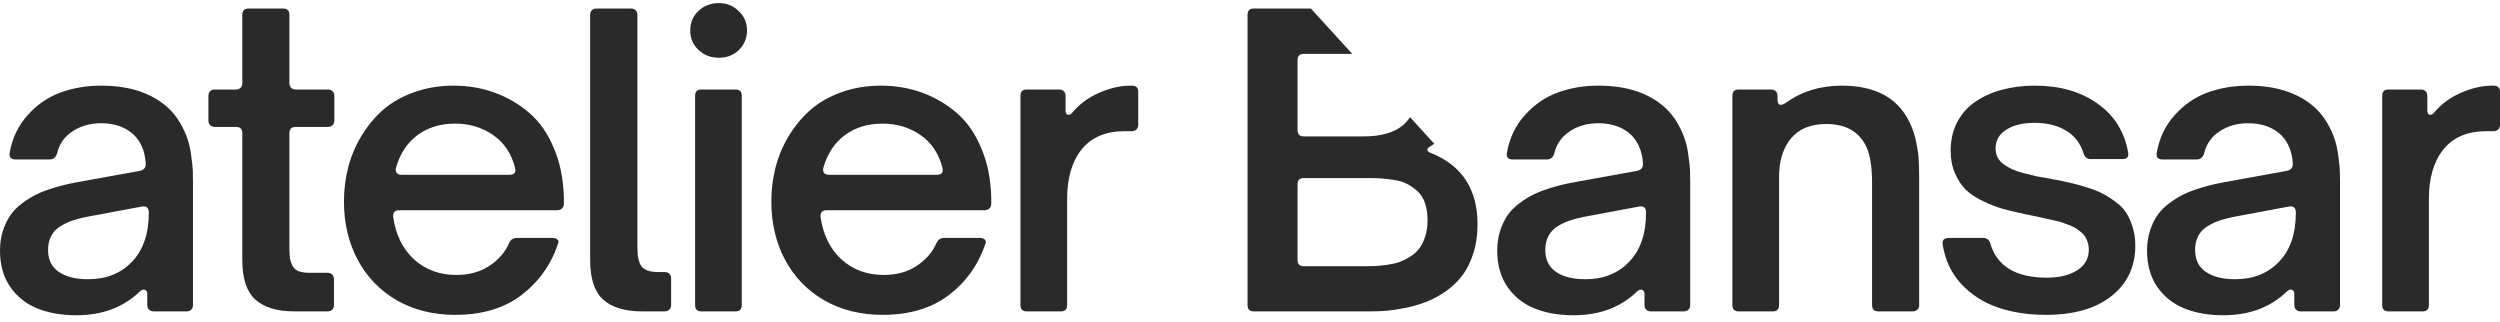 <svg width="225" height="29" viewBox="0 0 225 29" fill="none" xmlns="http://www.w3.org/2000/svg">
<path d="M9.12 7.708C11.655 7.708 13.654 8.371 15.119 9.696C15.549 10.091 15.915 10.551 16.218 11.074C16.52 11.597 16.741 12.079 16.881 12.521C17.032 12.951 17.142 13.457 17.212 14.038C17.293 14.619 17.34 15.056 17.352 15.346C17.363 15.637 17.369 16.014 17.369 16.479V27.449C17.369 27.623 17.316 27.762 17.212 27.867C17.107 27.971 16.968 28.024 16.794 28.024H13.829C13.655 28.024 13.515 27.971 13.41 27.867C13.306 27.762 13.254 27.623 13.254 27.449V26.455C13.254 26.257 13.184 26.135 13.044 26.088C12.916 26.03 12.771 26.071 12.608 26.21C11.132 27.652 9.219 28.372 6.871 28.373C5.546 28.373 4.377 28.169 3.365 27.762C2.354 27.355 1.54 26.71 0.924 25.827C0.308 24.932 4.83996e-05 23.845 0 22.566C0 21.915 0.087 21.316 0.262 20.769C0.448 20.211 0.674 19.741 0.941 19.357C1.22 18.962 1.581 18.601 2.022 18.276C2.464 17.95 2.877 17.694 3.261 17.508C3.656 17.311 4.133 17.125 4.691 16.951C5.261 16.776 5.732 16.648 6.104 16.567C6.476 16.485 6.929 16.398 7.464 16.305L12.573 15.38C12.969 15.299 13.149 15.061 13.114 14.665C13.044 13.654 12.713 12.834 12.12 12.207C11.376 11.463 10.364 11.091 9.086 11.091C8.109 11.091 7.255 11.335 6.522 11.824C5.802 12.3 5.342 12.951 5.145 13.777C5.04 14.16 4.813 14.352 4.464 14.352H1.396C0.977 14.352 0.802 14.149 0.872 13.742C1.105 12.428 1.639 11.306 2.477 10.376C3.314 9.434 4.296 8.754 5.424 8.335C6.563 7.917 7.795 7.708 9.12 7.708ZM143.871 7.708C146.405 7.708 148.404 8.371 149.869 9.696C150.299 10.091 150.665 10.551 150.968 11.074C151.27 11.597 151.491 12.079 151.631 12.521C151.782 12.951 151.892 13.457 151.962 14.038C152.043 14.619 152.09 15.056 152.102 15.346C152.113 15.637 152.119 16.014 152.119 16.479V27.449C152.119 27.623 152.066 27.762 151.962 27.867C151.857 27.971 151.718 28.024 151.544 28.024H148.579C148.405 28.024 148.265 27.971 148.16 27.867C148.056 27.762 148.004 27.623 148.004 27.449V26.455C148.004 26.257 147.933 26.135 147.794 26.088C147.666 26.03 147.521 26.071 147.358 26.21C145.882 27.652 143.969 28.373 141.621 28.373C140.296 28.373 139.128 28.169 138.116 27.762C137.105 27.355 136.291 26.71 135.675 25.827C135.059 24.931 134.75 23.845 134.75 22.566C134.75 21.915 134.837 21.316 135.012 20.769C135.198 20.211 135.424 19.741 135.691 19.357C135.97 18.962 136.332 18.601 136.773 18.276C137.215 17.95 137.628 17.694 138.012 17.508C138.407 17.311 138.884 17.125 139.441 16.951C140.011 16.776 140.482 16.648 140.854 16.567C141.226 16.485 141.679 16.398 142.214 16.305L147.323 15.38C147.719 15.299 147.899 15.061 147.864 14.665C147.794 13.654 147.463 12.834 146.87 12.207C146.126 11.463 145.115 11.091 143.836 11.091C142.859 11.091 142.005 11.335 141.272 11.824C140.552 12.3 140.092 12.951 139.895 13.777C139.79 14.16 139.563 14.352 139.215 14.352H136.146C135.727 14.352 135.552 14.149 135.622 13.742C135.855 12.428 136.389 11.306 137.227 10.376C138.064 9.434 139.046 8.754 140.174 8.335C141.313 7.917 142.546 7.708 143.871 7.708ZM202.354 7.708C204.889 7.708 206.889 8.371 208.354 9.696C208.784 10.091 209.15 10.551 209.452 11.074C209.754 11.597 209.976 12.079 210.115 12.521C210.266 12.951 210.377 13.457 210.446 14.038C210.528 14.619 210.574 15.056 210.586 15.346C210.598 15.637 210.604 16.014 210.604 16.479V27.449C210.603 27.623 210.551 27.762 210.446 27.867C210.342 27.971 210.202 28.024 210.027 28.024H207.063C206.889 28.024 206.749 27.971 206.645 27.867C206.54 27.762 206.487 27.623 206.487 27.449V26.455C206.487 26.257 206.418 26.135 206.278 26.088C206.15 26.03 206.005 26.071 205.843 26.21C204.366 27.652 202.454 28.372 200.105 28.373C198.78 28.373 197.611 28.169 196.6 27.762C195.588 27.355 194.774 26.71 194.158 25.827C193.542 24.932 193.234 23.845 193.234 22.566C193.234 21.915 193.322 21.316 193.496 20.769C193.682 20.211 193.908 19.741 194.176 19.357C194.455 18.962 194.815 18.601 195.257 18.276C195.699 17.95 196.112 17.694 196.495 17.508C196.89 17.311 197.368 17.125 197.926 16.951C198.495 16.776 198.966 16.648 199.338 16.567C199.71 16.485 200.163 16.398 200.698 16.305L205.808 15.38C206.203 15.299 206.384 15.061 206.349 14.665C206.279 13.654 205.947 12.834 205.354 12.207C204.611 11.463 203.599 11.091 202.32 11.091C201.344 11.091 200.489 11.335 199.757 11.824C199.036 12.3 198.577 12.951 198.379 13.777C198.274 14.16 198.047 14.352 197.698 14.352H194.629C194.211 14.352 194.037 14.148 194.106 13.742C194.339 12.428 194.874 11.306 195.711 10.376C196.548 9.434 197.531 8.754 198.658 8.335C199.797 7.917 201.029 7.708 202.354 7.708ZM40.826 7.708C42.128 7.708 43.355 7.917 44.506 8.335C45.668 8.754 46.715 9.364 47.645 10.166C48.575 10.969 49.313 12.033 49.859 13.358C50.417 14.671 50.714 16.165 50.749 17.839V18.311C50.749 18.508 50.69 18.66 50.574 18.764C50.47 18.869 50.325 18.921 50.139 18.921H35.926C35.531 18.922 35.351 19.125 35.386 19.532C35.618 21.136 36.246 22.409 37.269 23.35C38.303 24.28 39.571 24.746 41.07 24.746C42.21 24.746 43.192 24.478 44.018 23.943C44.855 23.396 45.453 22.711 45.813 21.885C45.953 21.571 46.18 21.415 46.494 21.415H49.72C49.917 21.415 50.063 21.461 50.156 21.554C50.261 21.636 50.289 21.746 50.243 21.885C49.604 23.803 48.499 25.362 46.93 26.559C45.372 27.745 43.384 28.337 40.966 28.337C39.001 28.337 37.251 27.902 35.717 27.03C34.194 26.146 33.02 24.931 32.194 23.385C31.369 21.839 30.956 20.089 30.956 18.136C30.956 17.078 31.084 16.049 31.34 15.049C31.607 14.038 32.008 13.09 32.543 12.207C33.089 11.312 33.741 10.533 34.496 9.871C35.263 9.208 36.187 8.684 37.269 8.3C38.361 7.905 39.547 7.708 40.826 7.708ZM79.291 7.708C80.593 7.708 81.82 7.917 82.971 8.335C84.133 8.754 85.179 9.364 86.109 10.166C87.039 10.969 87.778 12.033 88.324 13.358C88.882 14.671 89.178 16.165 89.213 17.839V18.311C89.213 18.508 89.155 18.66 89.039 18.764C88.934 18.869 88.788 18.921 88.603 18.921H74.391C73.995 18.921 73.815 19.125 73.85 19.532C74.082 21.136 74.71 22.409 75.733 23.35C76.768 24.28 78.035 24.746 79.535 24.746C80.674 24.746 81.657 24.478 82.482 23.943C83.319 23.396 83.918 22.71 84.278 21.885C84.418 21.572 84.644 21.415 84.958 21.415H88.185C88.382 21.415 88.527 21.461 88.62 21.554C88.725 21.636 88.754 21.746 88.708 21.885C88.069 23.803 86.964 25.362 85.394 26.559C83.837 27.745 81.848 28.337 79.43 28.337C77.465 28.337 75.715 27.902 74.181 27.03C72.658 26.146 71.484 24.931 70.658 23.385C69.833 21.839 69.42 20.089 69.42 18.136C69.42 17.078 69.548 16.049 69.804 15.049C70.071 14.038 70.472 13.09 71.007 12.207C71.553 11.312 72.204 10.533 72.96 9.871C73.727 9.208 74.652 8.684 75.733 8.3C76.826 7.905 78.012 7.708 79.291 7.708ZM183.128 7.708C185.383 7.708 187.26 8.243 188.76 9.312C190.271 10.37 191.196 11.835 191.533 13.707C191.603 14.113 191.434 14.317 191.027 14.317H188.133C187.842 14.317 187.639 14.148 187.522 13.811C187.243 12.893 186.714 12.207 185.936 11.753C185.168 11.289 184.232 11.056 183.128 11.056C182.047 11.056 181.186 11.266 180.547 11.684C179.919 12.091 179.605 12.643 179.604 13.34C179.604 13.643 179.663 13.916 179.779 14.16C179.907 14.404 180.093 14.613 180.337 14.788C180.581 14.962 180.843 15.114 181.122 15.242C181.401 15.37 181.745 15.486 182.151 15.59C182.57 15.695 182.953 15.787 183.302 15.869C183.662 15.938 184.087 16.015 184.575 16.096C184.703 16.119 184.807 16.142 184.889 16.166C184.982 16.177 185.075 16.189 185.168 16.201C185.726 16.317 186.191 16.421 186.562 16.514C186.934 16.596 187.388 16.724 187.923 16.898C188.469 17.072 188.917 17.253 189.266 17.439C189.626 17.625 190.004 17.869 190.399 18.171C190.806 18.462 191.126 18.788 191.358 19.148C191.591 19.508 191.782 19.938 191.934 20.438C192.096 20.938 192.178 21.491 192.178 22.095C192.178 24.002 191.463 25.518 190.033 26.646C188.615 27.774 186.65 28.337 184.139 28.337C182.546 28.337 181.105 28.117 179.814 27.675C178.524 27.233 177.425 26.53 176.519 25.565C175.623 24.6 175.065 23.42 174.844 22.025C174.774 21.618 174.955 21.415 175.385 21.415H178.488C178.814 21.415 179.029 21.583 179.134 21.92C179.413 22.909 179.977 23.67 180.825 24.205C181.686 24.728 182.814 24.99 184.209 24.99C185.337 24.99 186.249 24.768 186.946 24.327C187.644 23.885 187.993 23.263 187.993 22.461C187.993 22.241 187.963 22.037 187.905 21.851C187.847 21.653 187.772 21.479 187.679 21.328C187.597 21.177 187.469 21.031 187.295 20.891C187.121 20.752 186.964 20.635 186.824 20.543C186.685 20.45 186.475 20.351 186.196 20.247C185.929 20.142 185.708 20.061 185.534 20.002C185.36 19.944 185.098 19.88 184.749 19.81C184.412 19.729 184.151 19.671 183.965 19.636C183.779 19.59 183.488 19.525 183.093 19.444C182.709 19.363 182.424 19.305 182.238 19.27C181.471 19.107 180.814 18.95 180.268 18.799C179.733 18.648 179.145 18.421 178.506 18.119C177.867 17.816 177.349 17.479 176.954 17.107C176.559 16.723 176.227 16.229 175.96 15.624C175.693 15.02 175.559 14.334 175.559 13.567C175.559 12.602 175.757 11.741 176.152 10.986C176.559 10.219 177.111 9.603 177.809 9.138C178.506 8.662 179.302 8.306 180.197 8.074C181.104 7.83 182.082 7.708 183.128 7.708ZM25.488 0.767C25.86 0.767 26.046 0.959 26.046 1.342V7.481C26.046 7.655 26.099 7.795 26.203 7.9C26.308 8.004 26.447 8.056 26.621 8.056H29.517C29.691 8.056 29.83 8.109 29.935 8.213C30.039 8.318 30.092 8.458 30.092 8.632V10.847C30.092 11.021 30.039 11.161 29.935 11.265C29.83 11.37 29.691 11.422 29.517 11.422H26.621C26.238 11.422 26.046 11.608 26.046 11.98V22.339C26.046 22.723 26.064 23.025 26.099 23.246C26.134 23.466 26.209 23.694 26.325 23.926C26.442 24.147 26.627 24.31 26.883 24.415C27.15 24.508 27.494 24.553 27.912 24.553H29.481C29.656 24.553 29.795 24.606 29.899 24.71C30.004 24.815 30.057 24.955 30.057 25.129V27.449C30.057 27.623 30.004 27.762 29.899 27.867C29.795 27.971 29.656 28.024 29.481 28.024H26.481C24.936 28.024 23.767 27.669 22.977 26.96C22.198 26.251 21.809 25.071 21.809 23.42V11.98C21.808 11.608 21.616 11.422 21.232 11.422H19.332C19.158 11.422 19.018 11.37 18.913 11.265C18.809 11.161 18.757 11.021 18.757 10.847V8.632C18.757 8.458 18.808 8.318 18.913 8.213C19.018 8.109 19.158 8.056 19.332 8.056H21.232C21.407 8.056 21.547 8.004 21.651 7.9C21.756 7.795 21.809 7.655 21.809 7.481V1.342C21.809 0.959 21.994 0.767 22.366 0.767H25.488ZM56.793 0.767C56.967 0.767 57.106 0.82 57.211 0.924C57.316 1.029 57.368 1.168 57.368 1.342V22.304C57.368 23.095 57.496 23.659 57.752 23.996C58.019 24.321 58.514 24.484 59.234 24.484H59.827C60.001 24.484 60.141 24.537 60.245 24.641C60.35 24.746 60.402 24.885 60.402 25.059V27.449C60.402 27.623 60.35 27.762 60.245 27.867C60.141 27.971 60.001 28.024 59.827 28.024H57.804C56.246 28.024 55.072 27.669 54.281 26.96C53.502 26.251 53.113 25.071 53.113 23.42V1.342C53.113 1.168 53.165 1.029 53.27 0.924C53.374 0.82 53.514 0.767 53.688 0.767H56.793ZM66.202 8.056C66.574 8.056 66.76 8.249 66.76 8.632V27.449C66.76 27.832 66.574 28.024 66.202 28.024H63.115C62.743 28.024 62.557 27.832 62.557 27.449V8.632C62.557 8.249 62.743 8.056 63.115 8.056H66.202ZM101.866 7.708C102.25 7.708 102.441 7.894 102.441 8.266V11.23C102.441 11.404 102.39 11.544 102.285 11.649C102.181 11.754 102.041 11.806 101.866 11.806H101.221C99.524 11.806 98.233 12.352 97.35 13.445C96.478 14.526 96.042 16.015 96.042 17.91V27.449C96.042 27.832 95.855 28.024 95.483 28.024H92.397C92.025 28.024 91.839 27.832 91.839 27.449V8.632C91.839 8.249 92.025 8.056 92.397 8.056H95.327C95.501 8.056 95.641 8.109 95.745 8.213C95.85 8.318 95.902 8.458 95.902 8.632V9.958C95.902 10.155 95.966 10.277 96.094 10.324C96.233 10.359 96.373 10.294 96.513 10.131C97.14 9.376 97.943 8.783 98.919 8.353C99.907 7.923 100.843 7.708 101.727 7.708H101.866ZM121.702 4.848H117.337C116.965 4.848 116.778 5.04 116.778 5.423V11.702C116.778 12.085 116.965 12.277 117.337 12.277H122.708C124.266 12.277 125.44 11.951 126.23 11.3C126.499 11.079 126.722 10.827 126.899 10.543L129.087 12.94C128.975 13.018 128.86 13.094 128.741 13.166C128.544 13.271 128.451 13.381 128.463 13.498C128.475 13.614 128.591 13.707 128.812 13.777C131.59 14.905 132.979 17.043 132.979 20.194C132.979 21.17 132.845 22.06 132.578 22.862C132.322 23.652 131.985 24.315 131.566 24.85C131.16 25.373 130.665 25.839 130.084 26.246C129.503 26.641 128.927 26.949 128.357 27.169C127.788 27.39 127.172 27.571 126.51 27.71C125.847 27.838 125.271 27.925 124.783 27.971C124.307 28.006 123.823 28.024 123.335 28.024H112.837C112.465 28.024 112.279 27.832 112.279 27.449V1.342C112.279 0.959 112.465 0.767 112.837 0.767H117.978L121.702 4.848ZM165.766 7.708C168.753 7.708 170.777 8.789 171.835 10.952C172.114 11.498 172.323 12.12 172.463 12.817C172.602 13.503 172.678 14.068 172.689 14.509C172.713 14.951 172.725 15.562 172.725 16.34V27.449C172.725 27.623 172.672 27.762 172.567 27.867C172.463 27.971 172.323 28.024 172.148 28.024H169.045C168.673 28.024 168.486 27.832 168.486 27.449V16.445C168.486 14.864 168.272 13.701 167.842 12.957C167.168 11.759 166.01 11.161 164.371 11.161C162.964 11.161 161.9 11.596 161.18 12.468C160.471 13.329 160.116 14.48 160.116 15.921V27.449C160.116 27.832 159.93 28.024 159.558 28.024H156.472C156.1 28.024 155.913 27.832 155.913 27.449V8.632C155.913 8.249 156.1 8.056 156.472 8.056H159.401C159.575 8.056 159.715 8.109 159.819 8.213C159.924 8.318 159.977 8.458 159.977 8.632V8.981C159.977 9.213 160.04 9.358 160.168 9.416C160.296 9.463 160.471 9.416 160.691 9.277C162.121 8.231 163.813 7.708 165.766 7.708ZM224.425 7.708C224.808 7.708 225 7.894 225 8.266V11.23C225 11.404 224.947 11.544 224.843 11.649C224.738 11.753 224.599 11.806 224.425 11.806H223.779C222.082 11.806 220.792 12.352 219.908 13.445C219.036 14.526 218.6 16.015 218.6 17.91V27.449C218.6 27.832 218.414 28.024 218.042 28.024H214.955C214.583 28.024 214.398 27.832 214.397 27.449V8.632C214.397 8.249 214.583 8.056 214.955 8.056H217.885C218.059 8.056 218.199 8.109 218.304 8.213C218.408 8.318 218.461 8.458 218.461 8.632V9.958C218.461 10.155 218.524 10.277 218.652 10.324C218.792 10.359 218.932 10.294 219.071 10.131C219.699 9.376 220.501 8.783 221.478 8.353C222.466 7.923 223.402 7.708 224.285 7.708H224.425ZM12.766 18.589L7.726 19.532C7.261 19.625 6.848 19.735 6.487 19.863C6.139 19.979 5.784 20.148 5.424 20.369C5.075 20.59 4.801 20.88 4.604 21.241C4.418 21.601 4.325 22.019 4.325 22.496C4.325 23.367 4.645 24.024 5.284 24.466C5.924 24.908 6.807 25.129 7.935 25.129C9.562 25.129 10.876 24.606 11.876 23.56C12.887 22.514 13.393 21.037 13.393 19.13C13.393 18.7 13.184 18.52 12.766 18.589ZM147.516 18.589L142.476 19.532C142.011 19.625 141.598 19.735 141.237 19.863C140.889 19.979 140.534 20.148 140.174 20.369C139.825 20.59 139.552 20.88 139.354 21.241C139.169 21.601 139.075 22.019 139.075 22.496C139.075 23.367 139.395 24.024 140.034 24.466C140.674 24.908 141.557 25.129 142.685 25.129C144.312 25.129 145.626 24.606 146.626 23.56C147.637 22.514 148.144 21.037 148.144 19.13C148.144 18.7 147.934 18.52 147.516 18.589ZM205.999 18.589L200.96 19.532C200.495 19.625 200.082 19.735 199.722 19.863C199.373 19.979 199.019 20.148 198.658 20.369C198.309 20.59 198.036 20.88 197.838 21.241C197.652 21.601 197.56 22.019 197.56 22.496C197.56 23.367 197.879 24.024 198.519 24.466C199.158 24.908 200.041 25.129 201.169 25.129C202.797 25.129 204.111 24.606 205.11 23.56C206.122 22.514 206.627 21.037 206.627 19.13C206.627 18.7 206.418 18.52 205.999 18.589ZM117.337 16.026C116.965 16.026 116.778 16.218 116.778 16.601V23.385C116.778 23.769 116.965 23.96 117.337 23.96H122.812C123.184 23.96 123.504 23.954 123.771 23.943C124.05 23.931 124.399 23.896 124.817 23.838C125.236 23.78 125.597 23.699 125.899 23.594C126.213 23.49 126.539 23.333 126.876 23.123C127.225 22.914 127.504 22.67 127.713 22.391C127.934 22.112 128.113 21.758 128.253 21.328C128.404 20.886 128.479 20.392 128.479 19.845C128.479 19.252 128.404 18.735 128.253 18.294C128.102 17.84 127.876 17.479 127.573 17.211C127.283 16.944 126.98 16.73 126.666 16.567C126.352 16.393 125.963 16.27 125.498 16.201C125.045 16.131 124.655 16.084 124.329 16.061C124.015 16.038 123.626 16.026 123.161 16.026H117.337ZM40.966 11.126C39.641 11.126 38.513 11.469 37.583 12.155C36.665 12.829 36.019 13.8 35.647 15.067C35.588 15.264 35.606 15.427 35.699 15.555C35.792 15.671 35.937 15.73 36.135 15.73H45.849C46.29 15.73 46.459 15.52 46.355 15.102C46.029 13.823 45.372 12.841 44.384 12.155C43.396 11.469 42.256 11.126 40.966 11.126ZM79.43 11.126C78.105 11.126 76.977 11.469 76.047 12.155C75.129 12.829 74.483 13.8 74.111 15.067C74.053 15.264 74.071 15.427 74.164 15.555C74.257 15.671 74.402 15.73 74.6 15.73H84.314C84.755 15.73 84.923 15.52 84.818 15.102C84.493 13.823 83.837 12.841 82.849 12.155C81.86 11.469 80.72 11.126 79.43 11.126ZM64.702 0.279C65.4 0.279 65.992 0.517 66.481 0.994C66.98 1.459 67.231 2.04 67.231 2.738C67.231 3.435 66.986 4.023 66.498 4.5C66.022 4.964 65.423 5.197 64.702 5.197C63.981 5.197 63.371 4.964 62.871 4.5C62.371 4.034 62.121 3.447 62.121 2.738C62.121 2.029 62.371 1.441 62.871 0.976C63.371 0.511 63.981 0.279 64.702 0.279Z" fill="#2A2A2A"/>
</svg>
